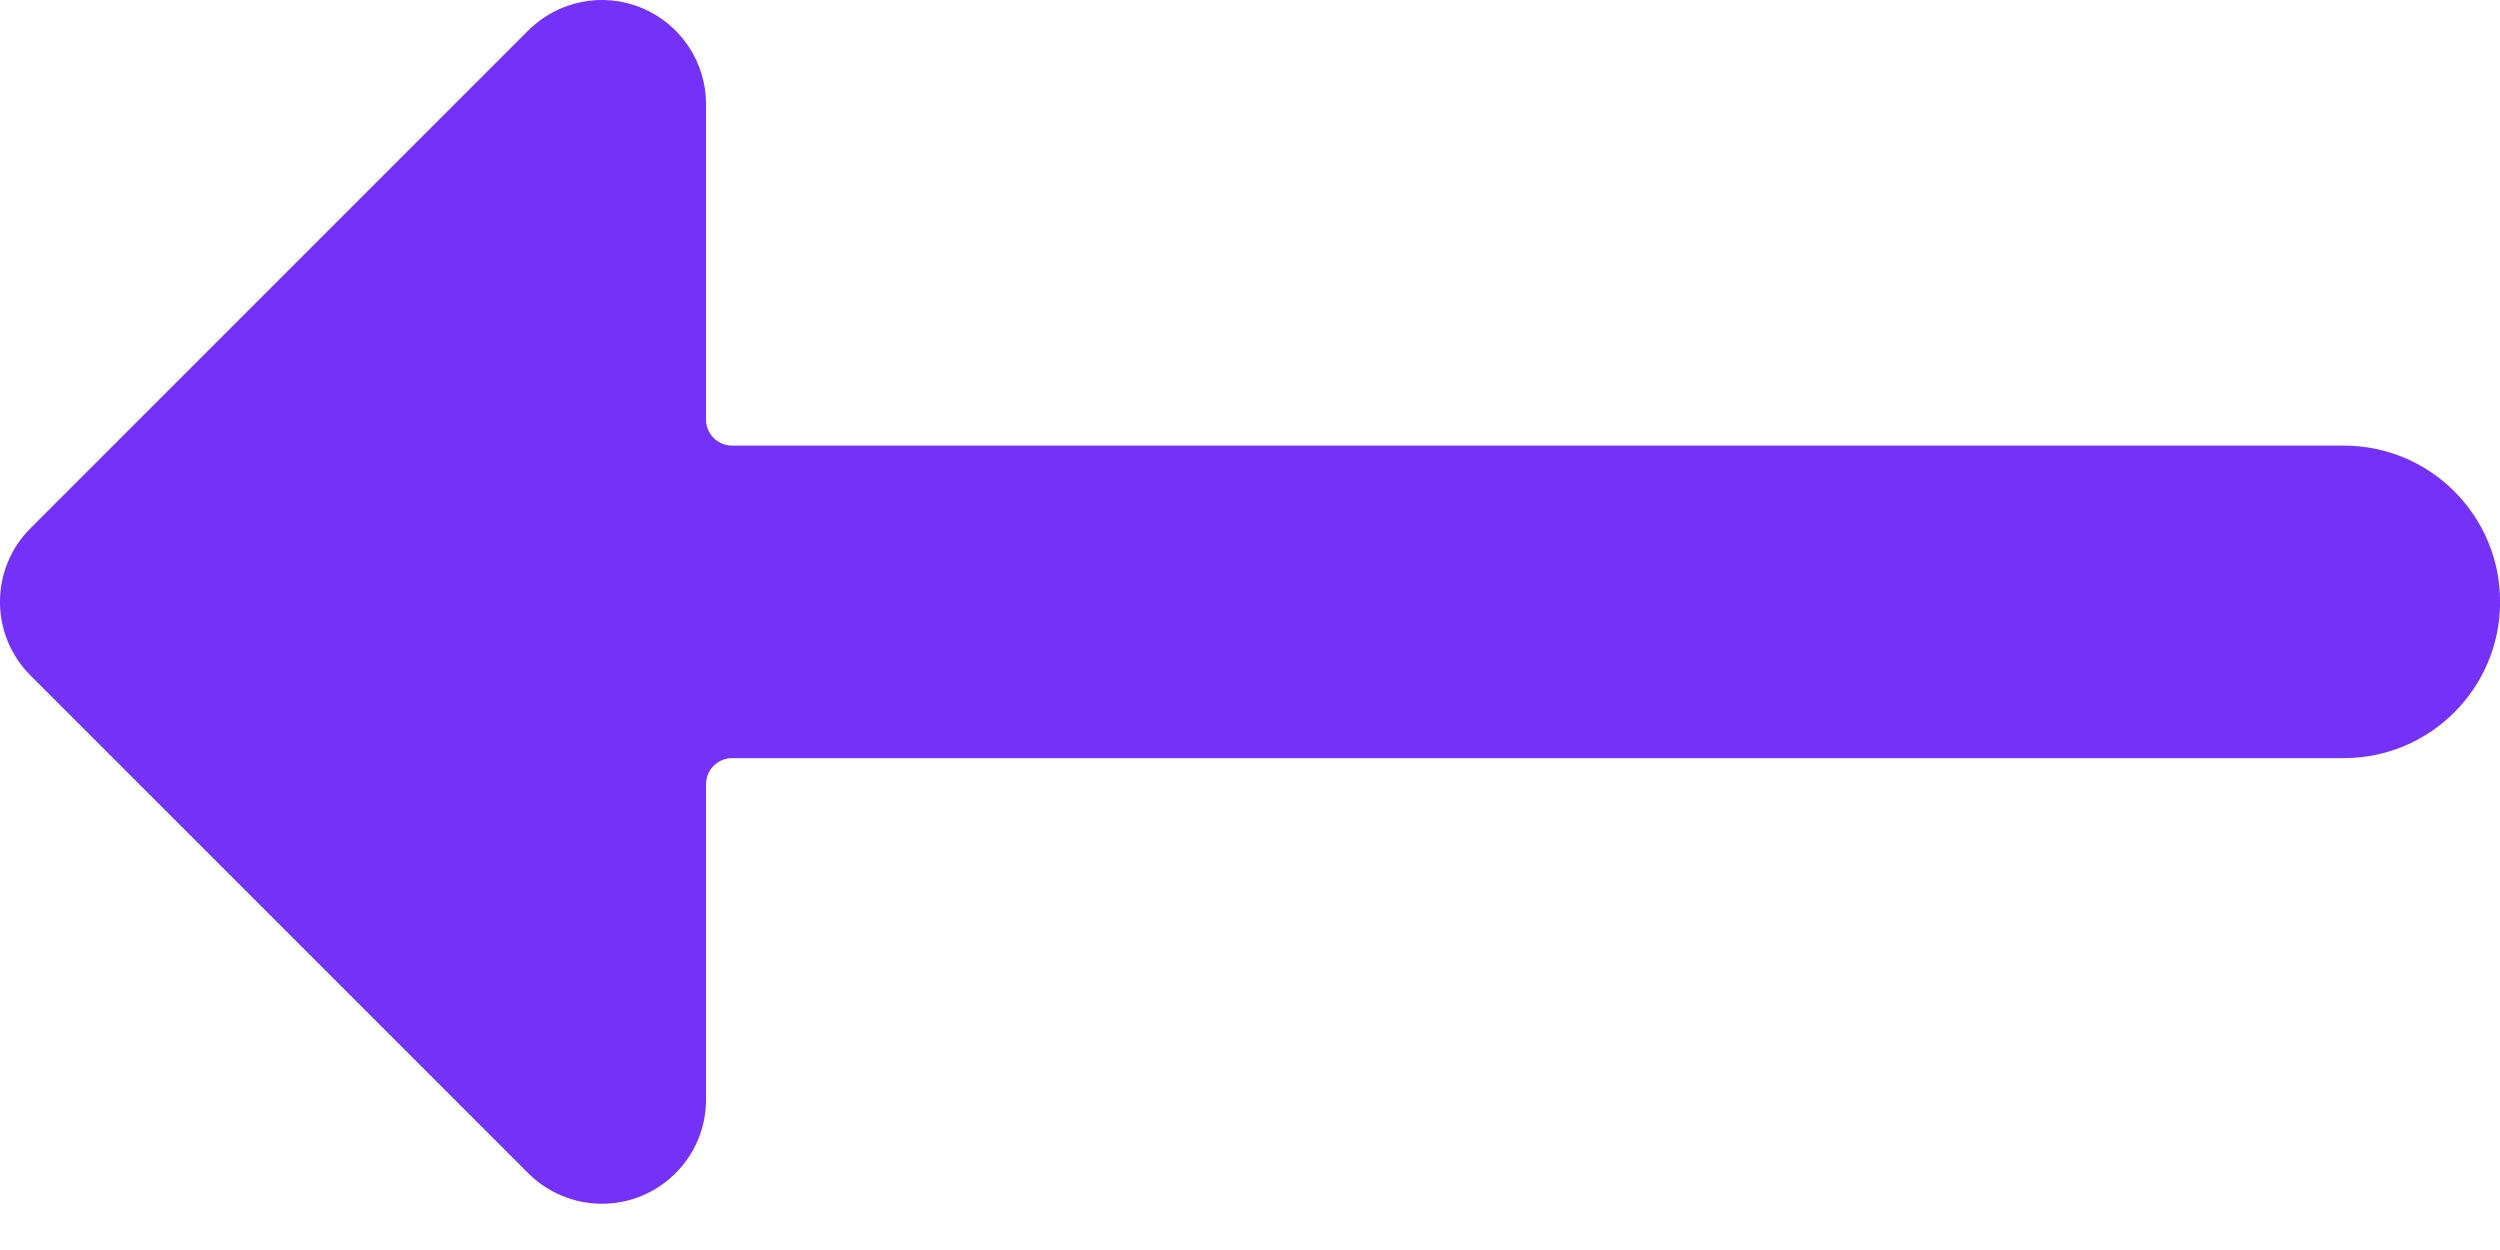<?xml version="1.0" encoding="UTF-8"?>
<svg width="24px" height="12px" viewBox="0 0 24 12" version="1.1" xmlns="http://www.w3.org/2000/svg" xmlns:xlink="http://www.w3.org/1999/xlink">
    <!-- Generator: Sketch 64 (93537) - https://sketch.com -->
    <title>keyboard-arrow-left</title>
    <desc>Created with Sketch.</desc>
    <g id="Page-1" stroke="none" stroke-width="1" fill="none" fill-rule="evenodd">
        <g id="Desktop-HD-Copy" transform="translate(-325, -150)" fill="#7432F8" fill-rule="nonzero">
            <g id="Group-2" transform="translate(325, 148.5)">
                <g id="keyboard-arrow-left" transform="translate(0, 1.5)">
                    <path d="M22.501,4.278 L7.028,4.278 C6.89,4.278 6.778,4.166 6.778,4.028 L6.778,1 C6.778,0.595 6.534,0.231 6.16,0.076 C5.787,-0.079 5.357,0.007 5.071,0.293 L0.293,5.071 C-0.098,5.461 -0.098,6.094 0.293,6.485 L5.071,11.263 C5.258,11.45 5.513,11.556 5.778,11.556 C6.33,11.556 6.778,11.108 6.778,10.556 L6.778,7.528 C6.778,7.39 6.89,7.278 7.028,7.278 L22.501,7.278 C23.329,7.278 24.001,6.606 24.001,5.778 C24.001,4.949 23.329,4.278 22.501,4.278 Z" id="Path"></path>
                </g>
            </g>
        </g>
    </g>
</svg>